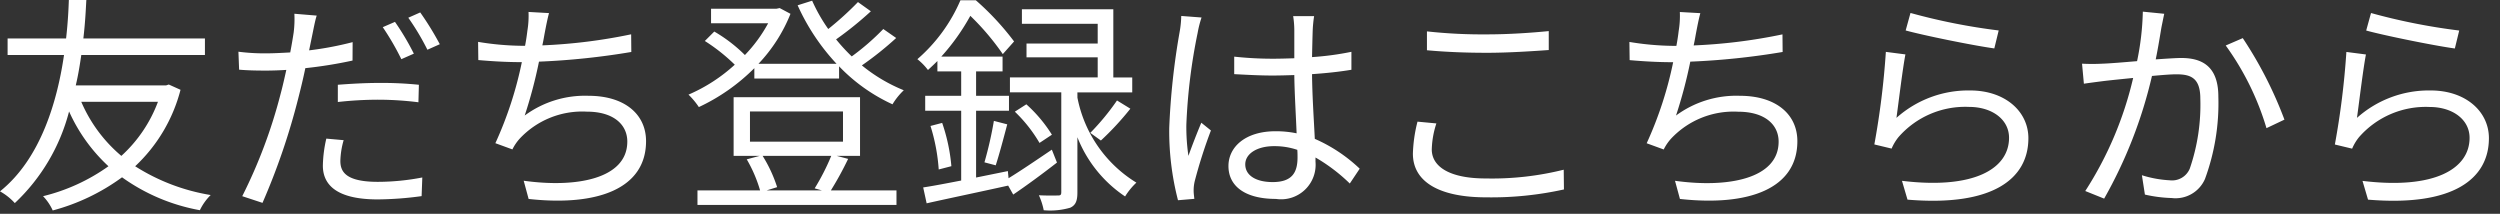<svg xmlns="http://www.w3.org/2000/svg" width="152" height="13" viewBox="0 0 152 13">
  <rect x="0" y="0" width="152" height="13" fill="#333333" stroke="none"/>
  <g id="bnr_line_2_smp" transform="translate(-552 286)">
    <path id="bnr_line_2_smp-2" data-name="bnr_line_2_smp" d="M10.164-5.53A8.415,8.415,0,0,1,7.938-2.24,8.871,8.871,0,0,1,5.5-5.53Zm.658-1.05-.168.056H5.166c.154-.644.252-1.274.336-1.848H13.02V-9.38H5.628c.126-1.064.154-1.9.182-2.338H4.746c-.014.378-.042,1.232-.168,2.338H1.022v1.008h3.43C4.06-5.684,3.08-2.1.56-.084a3.534,3.534,0,0,1,.9.714,11.653,11.653,0,0,0,3.3-5.572A10.206,10.206,0,0,0,7.154-1.61,11.562,11.562,0,0,1,3.178.21a3.066,3.066,0,0,1,.588.868A12.617,12.617,0,0,0,7.98-.938a11.647,11.647,0,0,0,4.732,2A3.278,3.278,0,0,1,13.37.14,12.192,12.192,0,0,1,8.778-1.61a9.683,9.683,0,0,0,2.758-4.648Zm14.9-1.876a15.612,15.612,0,0,0-1.148-1.932l-.742.322A16,16,0,0,1,24.962-8.12ZM21.1-5.516a22.271,22.271,0,0,1,2.562-.14A20.064,20.064,0,0,1,26-5.5l.028-1.064a22.138,22.138,0,0,0-2.394-.112c-.9,0-1.806.056-2.534.112Zm.9-3.64a20.091,20.091,0,0,1-2.646.5l.21-1.022c.056-.266.154-.8.252-1.092l-1.358-.112a6.5,6.5,0,0,1-.042,1.134c-.042.28-.112.714-.21,1.218-.532.028-1.022.056-1.484.056a12.361,12.361,0,0,1-1.666-.1l.042,1.092c.49.042.994.056,1.61.056q.588,0,1.26-.042c-.112.5-.224,1.008-.35,1.47A30.806,30.806,0,0,1,15.288.21L16.52.616a40.911,40.911,0,0,0,2.17-6.342c.154-.6.308-1.232.434-1.848a26.677,26.677,0,0,0,2.87-.462ZM20.4-3.29a7.841,7.841,0,0,0-.21,1.638C20.188-.28,21.336.406,23.52.406a20.364,20.364,0,0,0,2.674-.2l.042-1.134a14.261,14.261,0,0,1-2.7.266c-1.974,0-2.282-.63-2.282-1.274a4.95,4.95,0,0,1,.2-1.26Zm4.984-7.35a14.887,14.887,0,0,1,1.162,1.946L27.3-9.03a18.009,18.009,0,0,0-1.19-1.932ZM38.934-9.632a32.765,32.765,0,0,1-5.4.672c.07-.308.112-.588.154-.8.07-.364.154-.8.252-1.162l-1.246-.07a5.542,5.542,0,0,1-.07,1.148c-.028.238-.07.546-.14.91h-.224a17.183,17.183,0,0,1-2.632-.238l.014,1.106c.8.07,1.694.126,2.632.126h.014a22.835,22.835,0,0,1-1.61,4.928l1.036.378a2.889,2.889,0,0,1,.434-.644,5.206,5.206,0,0,1,4.088-1.652c1.624,0,2.464.784,2.464,1.82,0,2.268-3.108,2.828-6.3,2.38L32.7.378c4.2.462,7.14-.63,7.14-3.514,0-1.624-1.288-2.758-3.5-2.758a6.176,6.176,0,0,0-3.878,1.2,28.47,28.47,0,0,0,.868-3.276,44.5,44.5,0,0,0,5.614-.588ZM51.1-2.24A13.77,13.77,0,0,1,50.092-.266l.448.126H47.166l.644-.2a8.45,8.45,0,0,0-.882-1.9Zm-4.942-2.7h5.656v1.834H46.158Zm5.278,2.7H52.85V-5.81H45.164v3.57h1.582l-.784.21a8.365,8.365,0,0,1,.812,1.89H42.966V.742h12.1V-.14h-3.99a19.719,19.719,0,0,0,1.05-1.918Zm2.828-7.714a14.637,14.637,0,0,1-1.918,1.666,11.131,11.131,0,0,1-.952-1.036,21.314,21.314,0,0,0,2.114-1.708l-.784-.56a19.319,19.319,0,0,1-1.806,1.638,10.068,10.068,0,0,1-.98-1.722l-.882.28A13.032,13.032,0,0,0,51.422-7.84H46.676a9.568,9.568,0,0,0,1.946-3.038l-.658-.35-.2.042H43.792v.882h3.472A8.883,8.883,0,0,1,45.85-8.372,9.066,9.066,0,0,0,43.988-9.8l-.574.574a11.013,11.013,0,0,1,1.82,1.442,10.049,10.049,0,0,1-2.814,1.82,4.514,4.514,0,0,1,.63.756,11.834,11.834,0,0,0,3.374-2.366v.63h5.152v-.742a10.62,10.62,0,0,0,3.248,2.31,4,4,0,0,1,.686-.854,9.875,9.875,0,0,1-2.548-1.512,19.777,19.777,0,0,0,2.086-1.666ZM64.512-2.618c-.952.644-1.918,1.3-2.632,1.736l-.042-.434-1.932.392v-4.06h2v-.91h-2V-7.378h1.61v-.9H57.792a13.031,13.031,0,0,0,1.764-2.478A15.462,15.462,0,0,1,61.53-8.428l.686-.77A16.38,16.38,0,0,0,59.892-11.7h-.938A9.886,9.886,0,0,1,56.336-8.12a3.6,3.6,0,0,1,.644.658c.2-.182.392-.364.574-.546v.63H59v1.484H56.812v.91H59V-.742c-.868.168-1.666.322-2.31.42l.21.966c1.372-.308,3.192-.686,4.956-1.078l.308.546c.826-.56,1.778-1.26,2.66-1.946ZM57.134-4.06a11.382,11.382,0,0,1,.5,2.646l.77-.2a10.974,10.974,0,0,0-.56-2.632ZM61.1-1.666c.21-.644.476-1.638.7-2.492l-.812-.21a22.863,22.863,0,0,1-.574,2.52Zm3.416-1.862a8.578,8.578,0,0,0-1.554-1.848l-.7.448a8.71,8.71,0,0,1,1.5,1.9ZM66.066-6.1H69.4v-.91H68.25v-4.144H62.692v.882H67.3v1.2H62.972v.84H67.3v1.218H61.964v.91h3.122V-.042c0,.168-.042.21-.2.21s-.63.014-1.162-.014a4.041,4.041,0,0,1,.294.91A4.352,4.352,0,0,0,65.632.91c.336-.154.434-.434.434-.924v-3.36a7.744,7.744,0,0,0,2.9,3.6,4.079,4.079,0,0,1,.686-.84,7.8,7.8,0,0,1-3.584-5.166Zm1.428,2.926A17.274,17.274,0,0,0,69.286-5.11l-.812-.5A14.484,14.484,0,0,1,66.85-3.64Zm4.886-7.574a6.114,6.114,0,0,1-.1.98,43.2,43.2,0,0,0-.63,5.824,16.752,16.752,0,0,0,.532,4.4l.994-.084c-.014-.14-.042-.336-.042-.476a2.379,2.379,0,0,1,.07-.616,29.932,29.932,0,0,1,.98-3.066L73.6-4.256c-.238.56-.56,1.386-.784,2.016a12.249,12.249,0,0,1-.126-1.89,34.048,34.048,0,0,1,.686-5.586,6.566,6.566,0,0,1,.238-.938Zm7.07,8.6c0,.924-.336,1.5-1.512,1.5-.994,0-1.666-.392-1.666-1.078,0-.644.714-1.106,1.75-1.106a4.335,4.335,0,0,1,1.414.224C79.45-2.45,79.45-2.282,79.45-2.156Zm3.78.686A9.453,9.453,0,0,0,80.5-3.276c-.056-1.162-.154-2.548-.168-3.934.826-.056,1.638-.14,2.394-.266V-8.568a17.66,17.66,0,0,1-2.394.322c.014-.644.028-1.288.042-1.666a7.854,7.854,0,0,1,.084-.826H79.184a5.666,5.666,0,0,1,.07.84v1.722c-.434.014-.868.028-1.3.028A21.675,21.675,0,0,1,75.6-8.274V-7.21c.812.042,1.54.084,2.324.084.448,0,.882-.014,1.33-.028.014,1.148.1,2.478.14,3.542a6.184,6.184,0,0,0-1.288-.126c-1.82,0-2.856.952-2.856,2.114,0,1.232,1.022,2,2.884,2A2.1,2.1,0,0,0,80.542-1.89v-.252A10.521,10.521,0,0,1,82.628-.56Zm4.088-7.2c1.106.1,2.282.154,3.668.154,1.274,0,2.8-.1,3.738-.168V-9.828c-.994.1-2.408.2-3.738.2a30.945,30.945,0,0,1-3.668-.182Zm-.574,4.34a8.79,8.79,0,0,0-.28,1.946C86.464-.644,88.1.28,90.916.28A20.39,20.39,0,0,0,95.648-.2l-.014-1.2a18.018,18.018,0,0,1-4.746.532c-2.212,0-3.276-.728-3.276-1.764a5.465,5.465,0,0,1,.28-1.582Zm22.19-5.306a32.765,32.765,0,0,1-5.4.672c.07-.308.112-.588.154-.8.07-.364.154-.8.252-1.162l-1.246-.07a5.542,5.542,0,0,1-.07,1.148c-.028.238-.07.546-.14.91h-.224a17.183,17.183,0,0,1-2.632-.238l.014,1.106c.8.07,1.694.126,2.632.126h.014a22.835,22.835,0,0,1-1.61,4.928l1.036.378a2.889,2.889,0,0,1,.434-.644,5.206,5.206,0,0,1,4.088-1.652c1.624,0,2.464.784,2.464,1.82,0,2.268-3.108,2.828-6.3,2.38L102.7.378c4.2.462,7.14-.63,7.14-3.514,0-1.624-1.288-2.758-3.5-2.758a6.176,6.176,0,0,0-3.878,1.2,28.471,28.471,0,0,0,.868-3.276,44.5,44.5,0,0,0,5.614-.588Zm7.49-.238c1.064.294,4.074.91,5.39,1.092l.266-1.092a37.068,37.068,0,0,1-5.362-1.064Zm-.014,1.456-1.19-.154a49.04,49.04,0,0,1-.7,5.628l1.05.252a2.9,2.9,0,0,1,.42-.7,5.385,5.385,0,0,1,4.284-1.834c1.414,0,2.436.77,2.436,1.876,0,1.89-2.142,3.15-6.51,2.618L116.536.42c5.152.434,7.35-1.246,7.35-3.738,0-1.624-1.414-2.9-3.542-2.9a6.563,6.563,0,0,0-4.48,1.666C115.99-5.446,116.228-7.462,116.41-8.414Zm14.434-2.6a16.291,16.291,0,0,1-.35,3.01c-.84.07-1.652.14-2.114.154a12.054,12.054,0,0,1-1.232,0l.112,1.218c.364-.056.924-.126,1.246-.168.364-.042,1.036-.112,1.75-.182a21.721,21.721,0,0,1-2.912,6.874l1.148.462A27.817,27.817,0,0,0,131.4-7.1c.6-.056,1.148-.1,1.484-.1.882,0,1.456.224,1.456,1.484A11.916,11.916,0,0,1,133.7-1.47a1.166,1.166,0,0,1-1.218.714,6.824,6.824,0,0,1-1.694-.308L130.97.112a8.291,8.291,0,0,0,1.624.21,1.951,1.951,0,0,0,2.03-1.162,13.324,13.324,0,0,0,.812-5c0-1.876-1.022-2.352-2.254-2.352-.336,0-.91.042-1.554.084.154-.742.28-1.554.35-1.96.056-.266.112-.56.168-.812Zm5.04,2.058a16.669,16.669,0,0,1,2.478,5.026l1.092-.518a24.351,24.351,0,0,0-2.534-4.956Zm8.54-.91c1.064.294,4.074.91,5.39,1.092l.266-1.092a37.068,37.068,0,0,1-5.362-1.064Zm-.014,1.456-1.19-.154a49.042,49.042,0,0,1-.7,5.628l1.05.252a2.9,2.9,0,0,1,.42-.7,5.385,5.385,0,0,1,4.284-1.834c1.414,0,2.436.77,2.436,1.876,0,1.89-2.142,3.15-6.51,2.618L144.536.42c5.152.434,7.35-1.246,7.35-3.738,0-1.624-1.414-2.9-3.542-2.9a6.563,6.563,0,0,0-4.48,1.666C143.99-5.446,144.228-7.462,144.41-8.414Z" transform="translate(551.44 -274.282)" fill="#fff"/>
    <rect id="長方形_15" data-name="長方形 15" width="152" height="13" transform="translate(552 -286)" fill="none"/>
  </g>
</svg>
